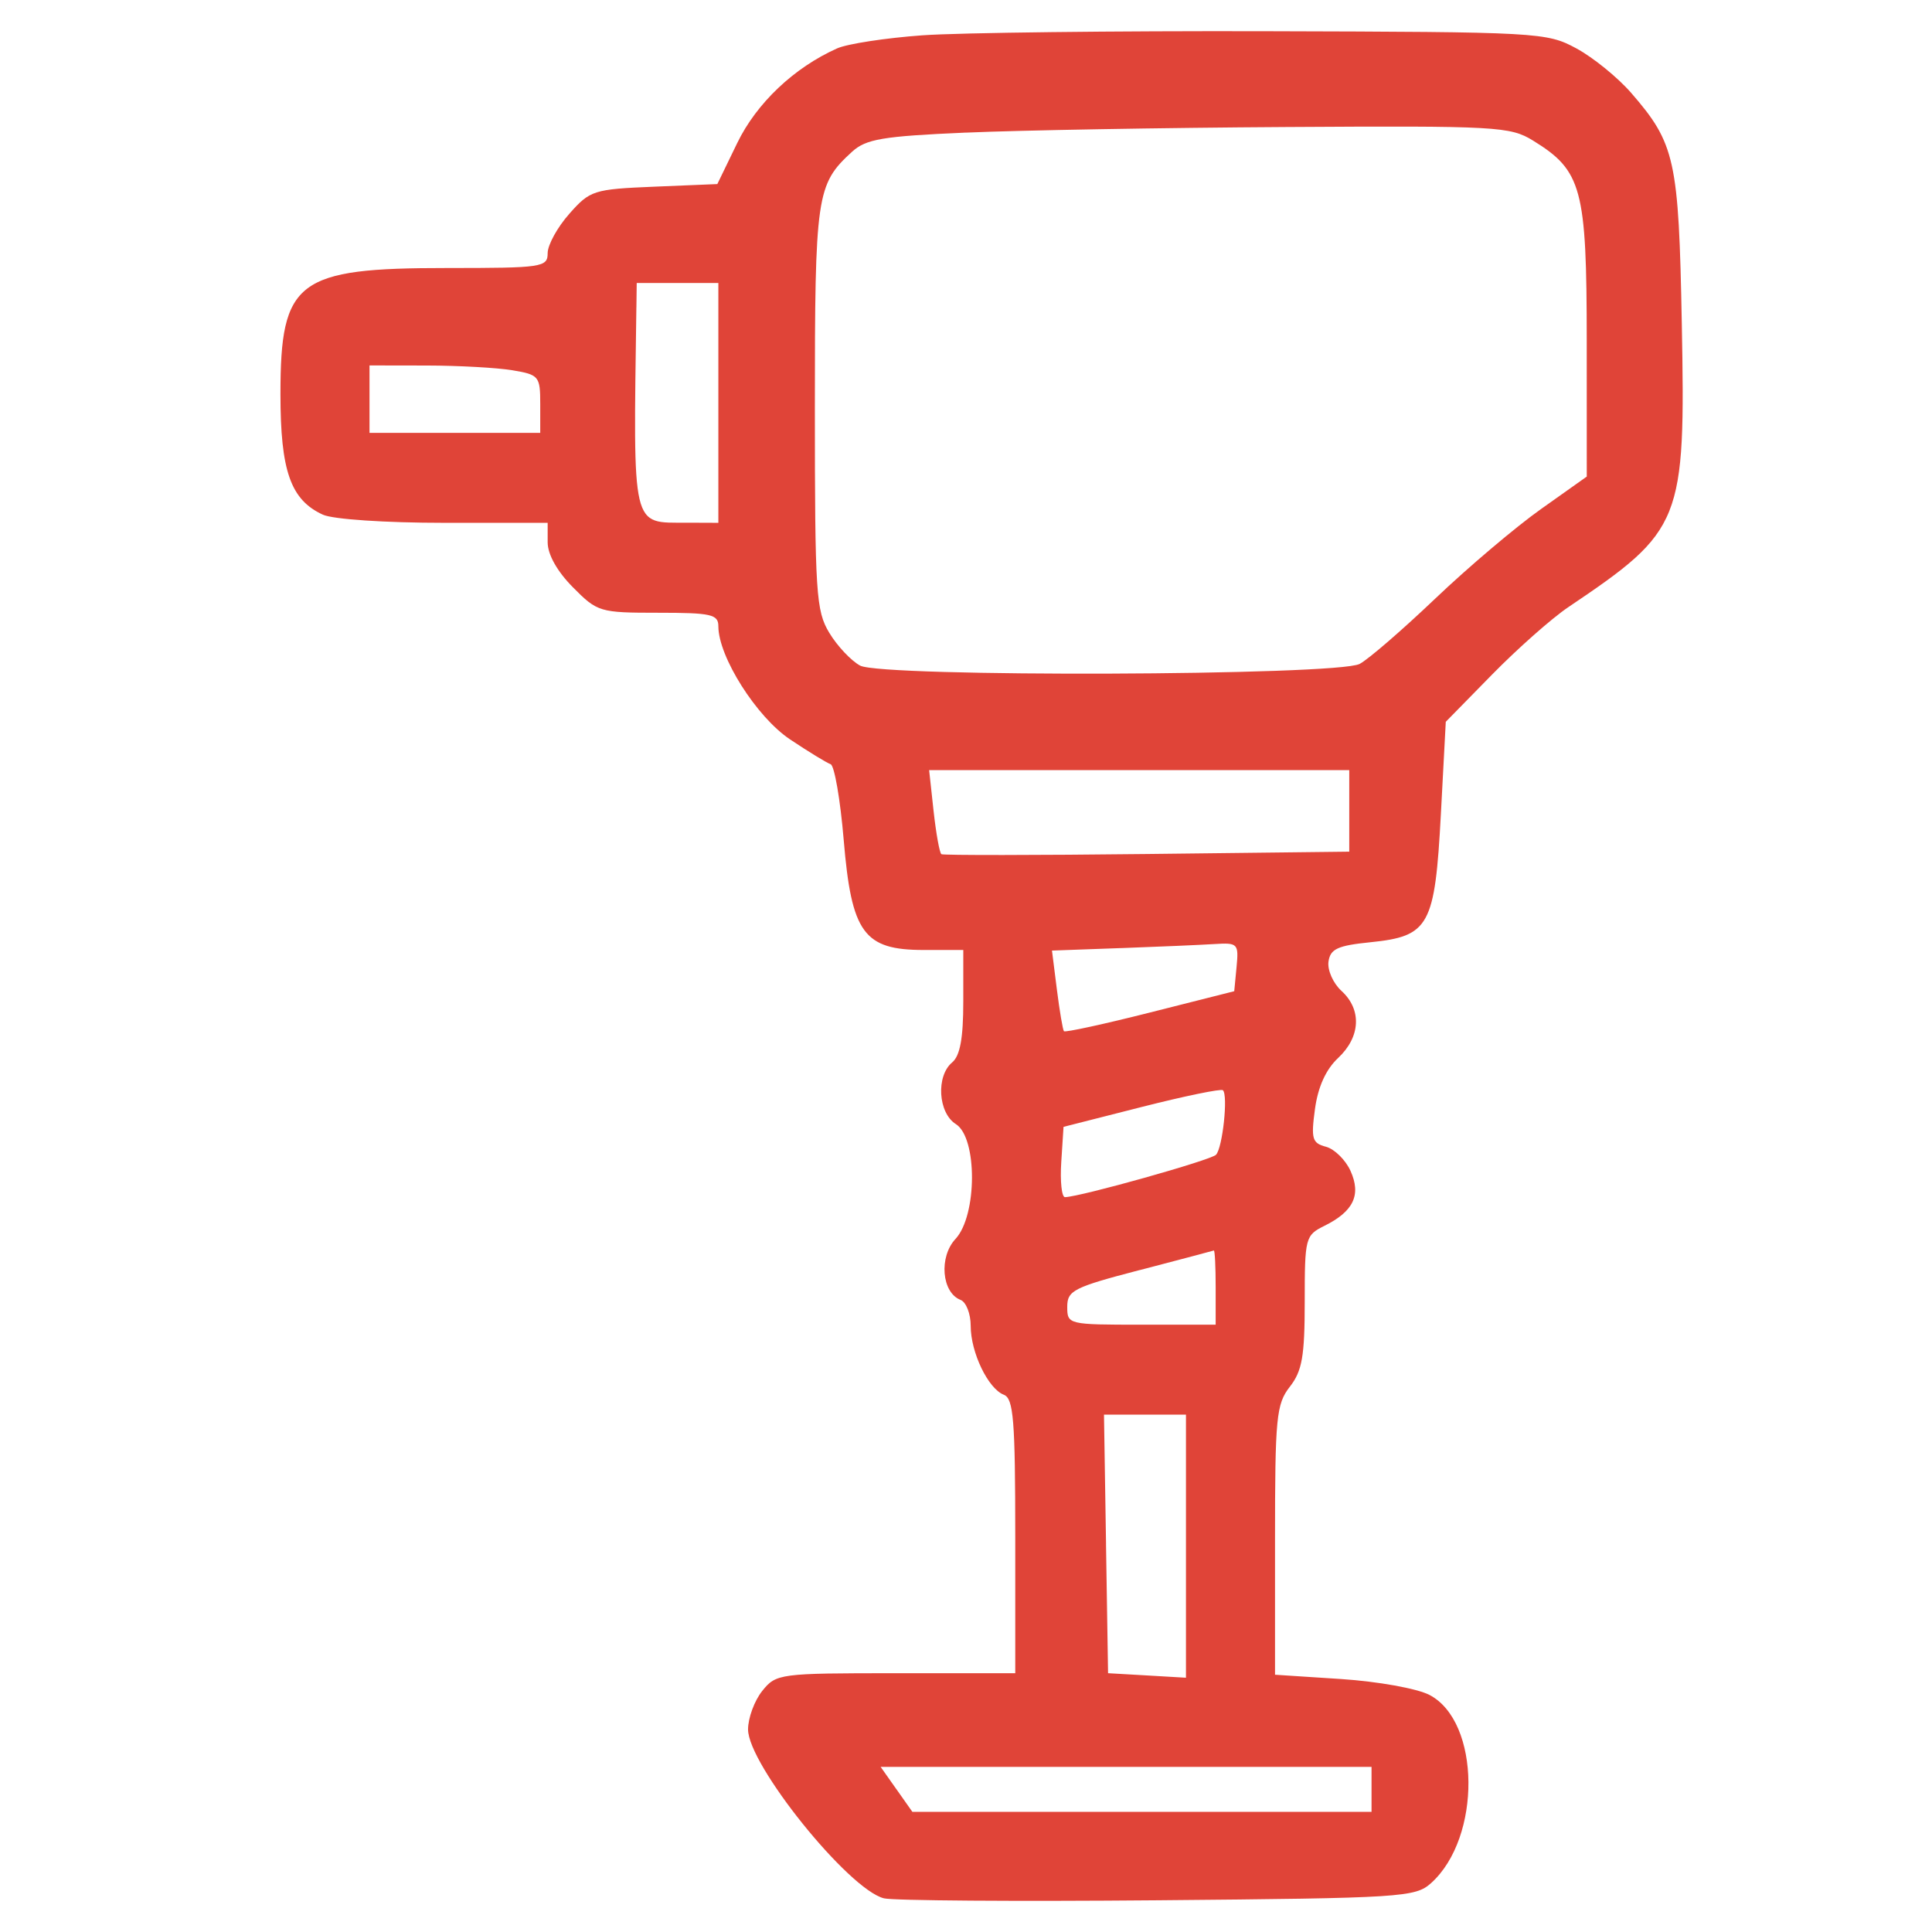 <svg xmlns="http://www.w3.org/2000/svg" width="62" height="62" fill="none" viewBox="0 0 62 62"><path fill="#E04438" fill-rule="evenodd" d="M29.603 1.133c-1.179.085-2.412.274-2.739.42-1.382.617-2.585 1.757-3.206 3.038l-.638 1.316-2.027.084c-1.945.081-2.057.117-2.723.87-.383.432-.695 1-.695 1.263 0 .452-.168.477-3.228.477C9.53 8.6 9 9 9 12.646c0 2.466.326 3.395 1.36 3.87.322.149 2.01.262 3.891.262h3.324v.625c0 .39.304.933.81 1.443.787.796.862.818 2.739.818 1.7 0 1.929.051 1.929.434 0 .978 1.224 2.91 2.3 3.63.593.396 1.179.754 1.302.796.122.041.311 1.132.42 2.425.25 2.994.644 3.537 2.57 3.537h1.268v1.655c0 1.176-.103 1.74-.357 1.953-.523.438-.452 1.62.119 1.98.695.438.687 2.933-.012 3.685-.538.578-.443 1.721.162 1.956.18.07.326.445.326.834 0 .854.559 2.015 1.063 2.21.311.121.367.806.367 4.54v4.396h-3.832c-3.738 0-3.842.014-4.287.568-.25.312-.456.868-.456 1.236 0 1.128 3.22 5.132 4.36 5.42.292.075 4.242.103 8.779.063 7.857-.069 8.273-.095 8.782-.553 1.621-1.46 1.588-5.18-.054-6.037-.395-.206-1.654-.432-2.833-.51l-2.123-.138v-4.316c0-3.951.04-4.367.476-4.927.395-.506.477-.975.477-2.73 0-2.055.02-2.129.633-2.433.934-.463 1.185-.991.837-1.762-.16-.354-.515-.703-.789-.776-.442-.116-.482-.253-.352-1.21.097-.711.35-1.27.742-1.637.722-.676.767-1.553.11-2.153-.269-.245-.456-.668-.418-.94.058-.408.291-.516 1.35-.623 1.885-.192 2.065-.52 2.257-4.114l.157-2.96 1.488-1.518c.818-.834 1.916-1.805 2.44-2.158 3.669-2.473 3.767-2.717 3.646-9.115-.098-5.248-.212-5.765-1.628-7.395-.43-.494-1.22-1.135-1.757-1.425-.951-.514-1.193-.527-9.907-.55-4.913-.013-9.897.046-11.076.131Zm1.394 3.122c-2.68.117-3.207.206-3.657.618-1.142 1.045-1.19 1.38-1.19 8.225.001 5.958.036 6.504.464 7.212.255.422.699.894.988 1.05.698.377 15.298.327 16.03-.054.276-.144 1.366-1.086 2.424-2.094 1.058-1.008 2.586-2.302 3.395-2.875l1.47-1.043-.001-4.369c-.001-4.88-.153-5.447-1.724-6.414-.733-.452-1.17-.476-7.922-.435-3.93.023-8.555.104-10.277.18ZM20.422 9.863c-.1 7.2-.169 6.905 1.619 6.911l1.012.004V9.082h-2.62l-.01.781Zm-8.564 2.947v1.082h5.479v-.93c0-.889-.041-.938-.894-1.08-.49-.082-1.723-.15-2.739-.152l-1.846-.003v1.083ZM29.96 26.029c.08.723.192 1.345.251 1.383.06.037 3.028.035 6.598-.006l6.49-.075v-2.617H29.817l.143 1.315Zm6.009 4.396-2.21.08.158 1.253c.087.69.189 1.29.226 1.335.037.044 1.282-.226 2.767-.602l2.698-.682.075-.781c.071-.748.04-.78-.715-.732-.434.027-1.784.086-3 .13Zm.662 5.101-2.501.636-.073 1.13c-.04.622.014 1.129.12 1.126.498-.012 4.68-1.187 4.846-1.36.212-.223.394-1.924.22-2.072-.06-.052-1.237.19-2.612.54Zm-.06 5.232c-2.12.554-2.322.656-2.322 1.18 0 .566.03.573 2.382.573h2.381V41.31c0-.661-.026-1.192-.059-1.18-.033.013-1.105.296-2.382.63Zm-1.078 8.788.066 4.149 1.25.072 1.25.073v-8.442h-2.631l.066 4.148Zm-6.722 7.877.508.721h14.735v-1.443H28.261l.509.722Z" clip-rule="evenodd"></path></svg>